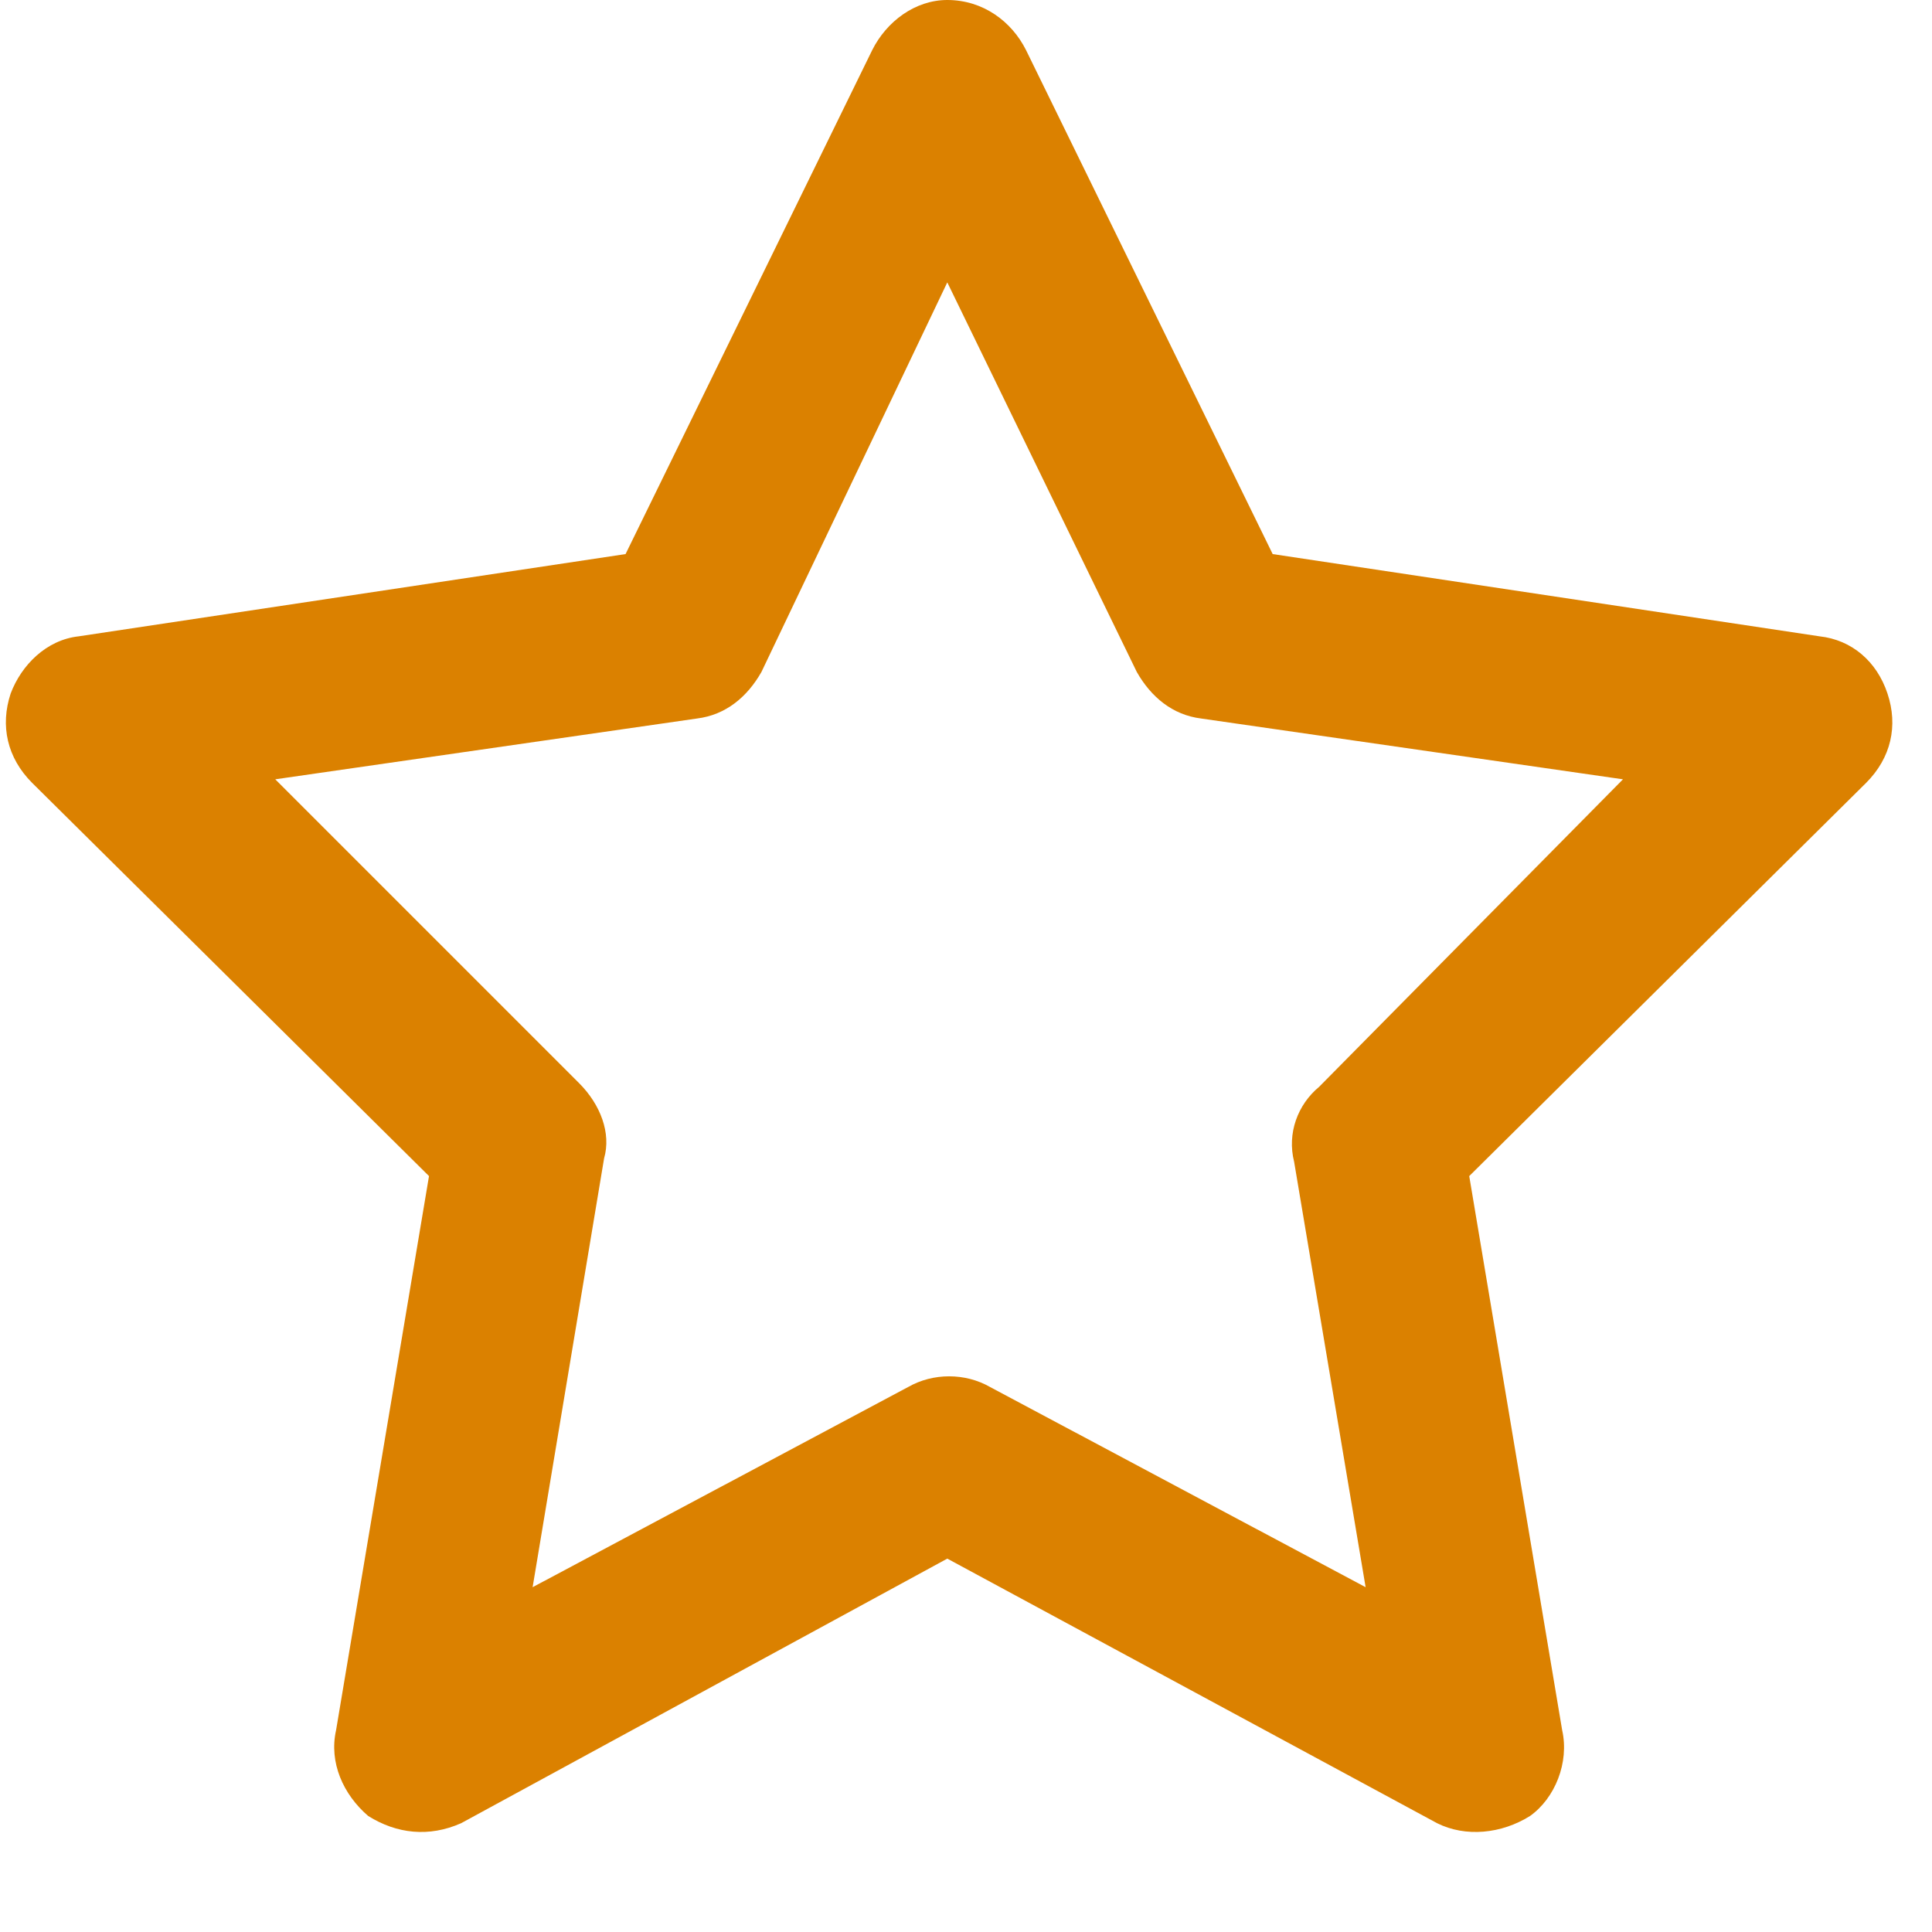 <svg width="19" height="19" viewBox="0 0 19 19" fill="none" xmlns="http://www.w3.org/2000/svg">
<path d="M9.316 0C9.668 0 9.949 0.211 10.09 0.492L12.516 5.449L17.895 6.258C18.211 6.293 18.457 6.504 18.562 6.82C18.668 7.137 18.598 7.453 18.352 7.699L14.449 11.566L15.363 17.016C15.434 17.332 15.293 17.684 15.047 17.859C14.766 18.035 14.414 18.07 14.133 17.93L9.316 15.328L4.535 17.93C4.219 18.07 3.902 18.035 3.621 17.859C3.375 17.648 3.234 17.332 3.305 17.016L4.219 11.566L0.316 7.699C0.07 7.453 0 7.137 0.105 6.82C0.211 6.539 0.457 6.293 0.773 6.258L6.152 5.449L8.578 0.492C8.719 0.211 9 0 9.316 0ZM9.316 2.777L7.488 6.609C7.348 6.855 7.137 7.031 6.855 7.066L2.707 7.664L5.695 10.652C5.906 10.863 6.012 11.145 5.941 11.391L5.238 15.609L8.93 13.641C9.176 13.5 9.492 13.5 9.738 13.641L13.43 15.609L12.727 11.426C12.656 11.145 12.762 10.863 12.973 10.688L15.961 7.664L11.812 7.066C11.531 7.031 11.32 6.855 11.18 6.609L9.316 2.777Z" fill="#DB8100"/>
</svg>
